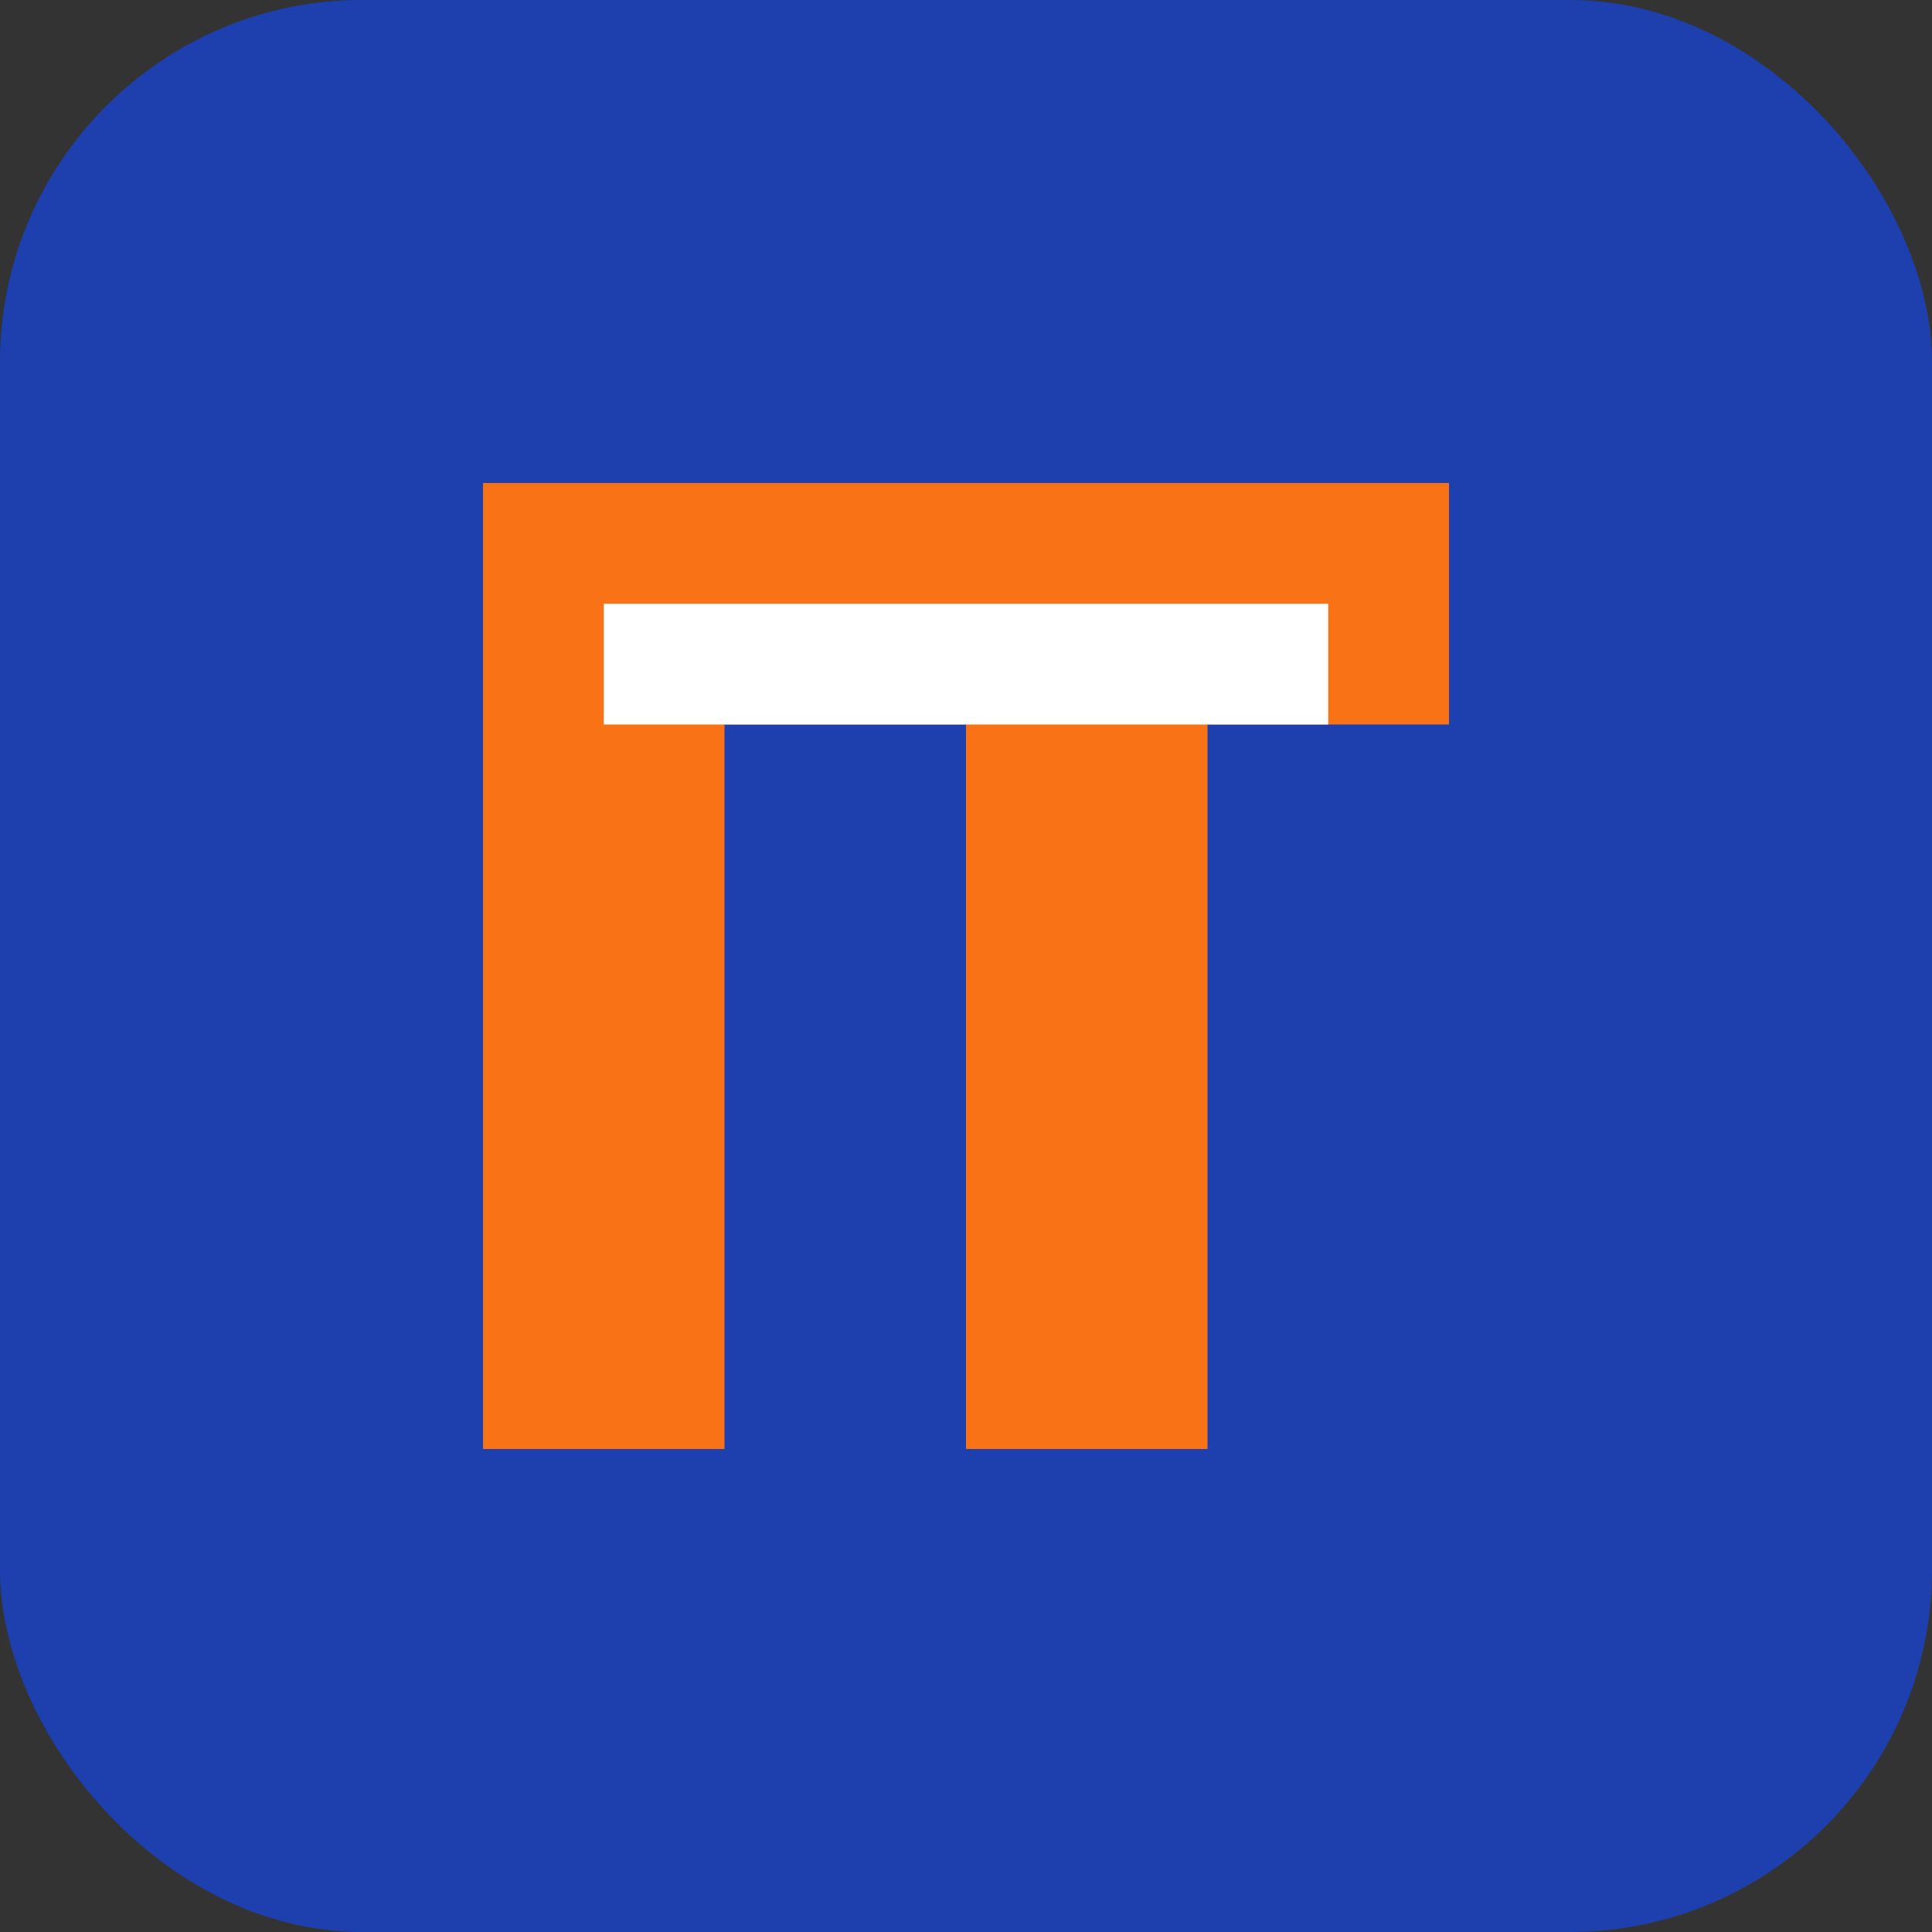 <svg width="32" height="32" viewBox="0 0 32 32" fill="none" xmlns="http://www.w3.org/2000/svg">
  <rect x="0" y="0" width="32" height="32" fill="#333333" stroke="none"/>
  <rect width="32" height="32" rx="6" fill="#1E40AF"/>
  <path d="M8 8H24V12H20V24H16V12H12V24H8V8Z" fill="#F97316"/>
  <rect x="10" y="10" width="12" height="2" fill="white"/>
</svg>